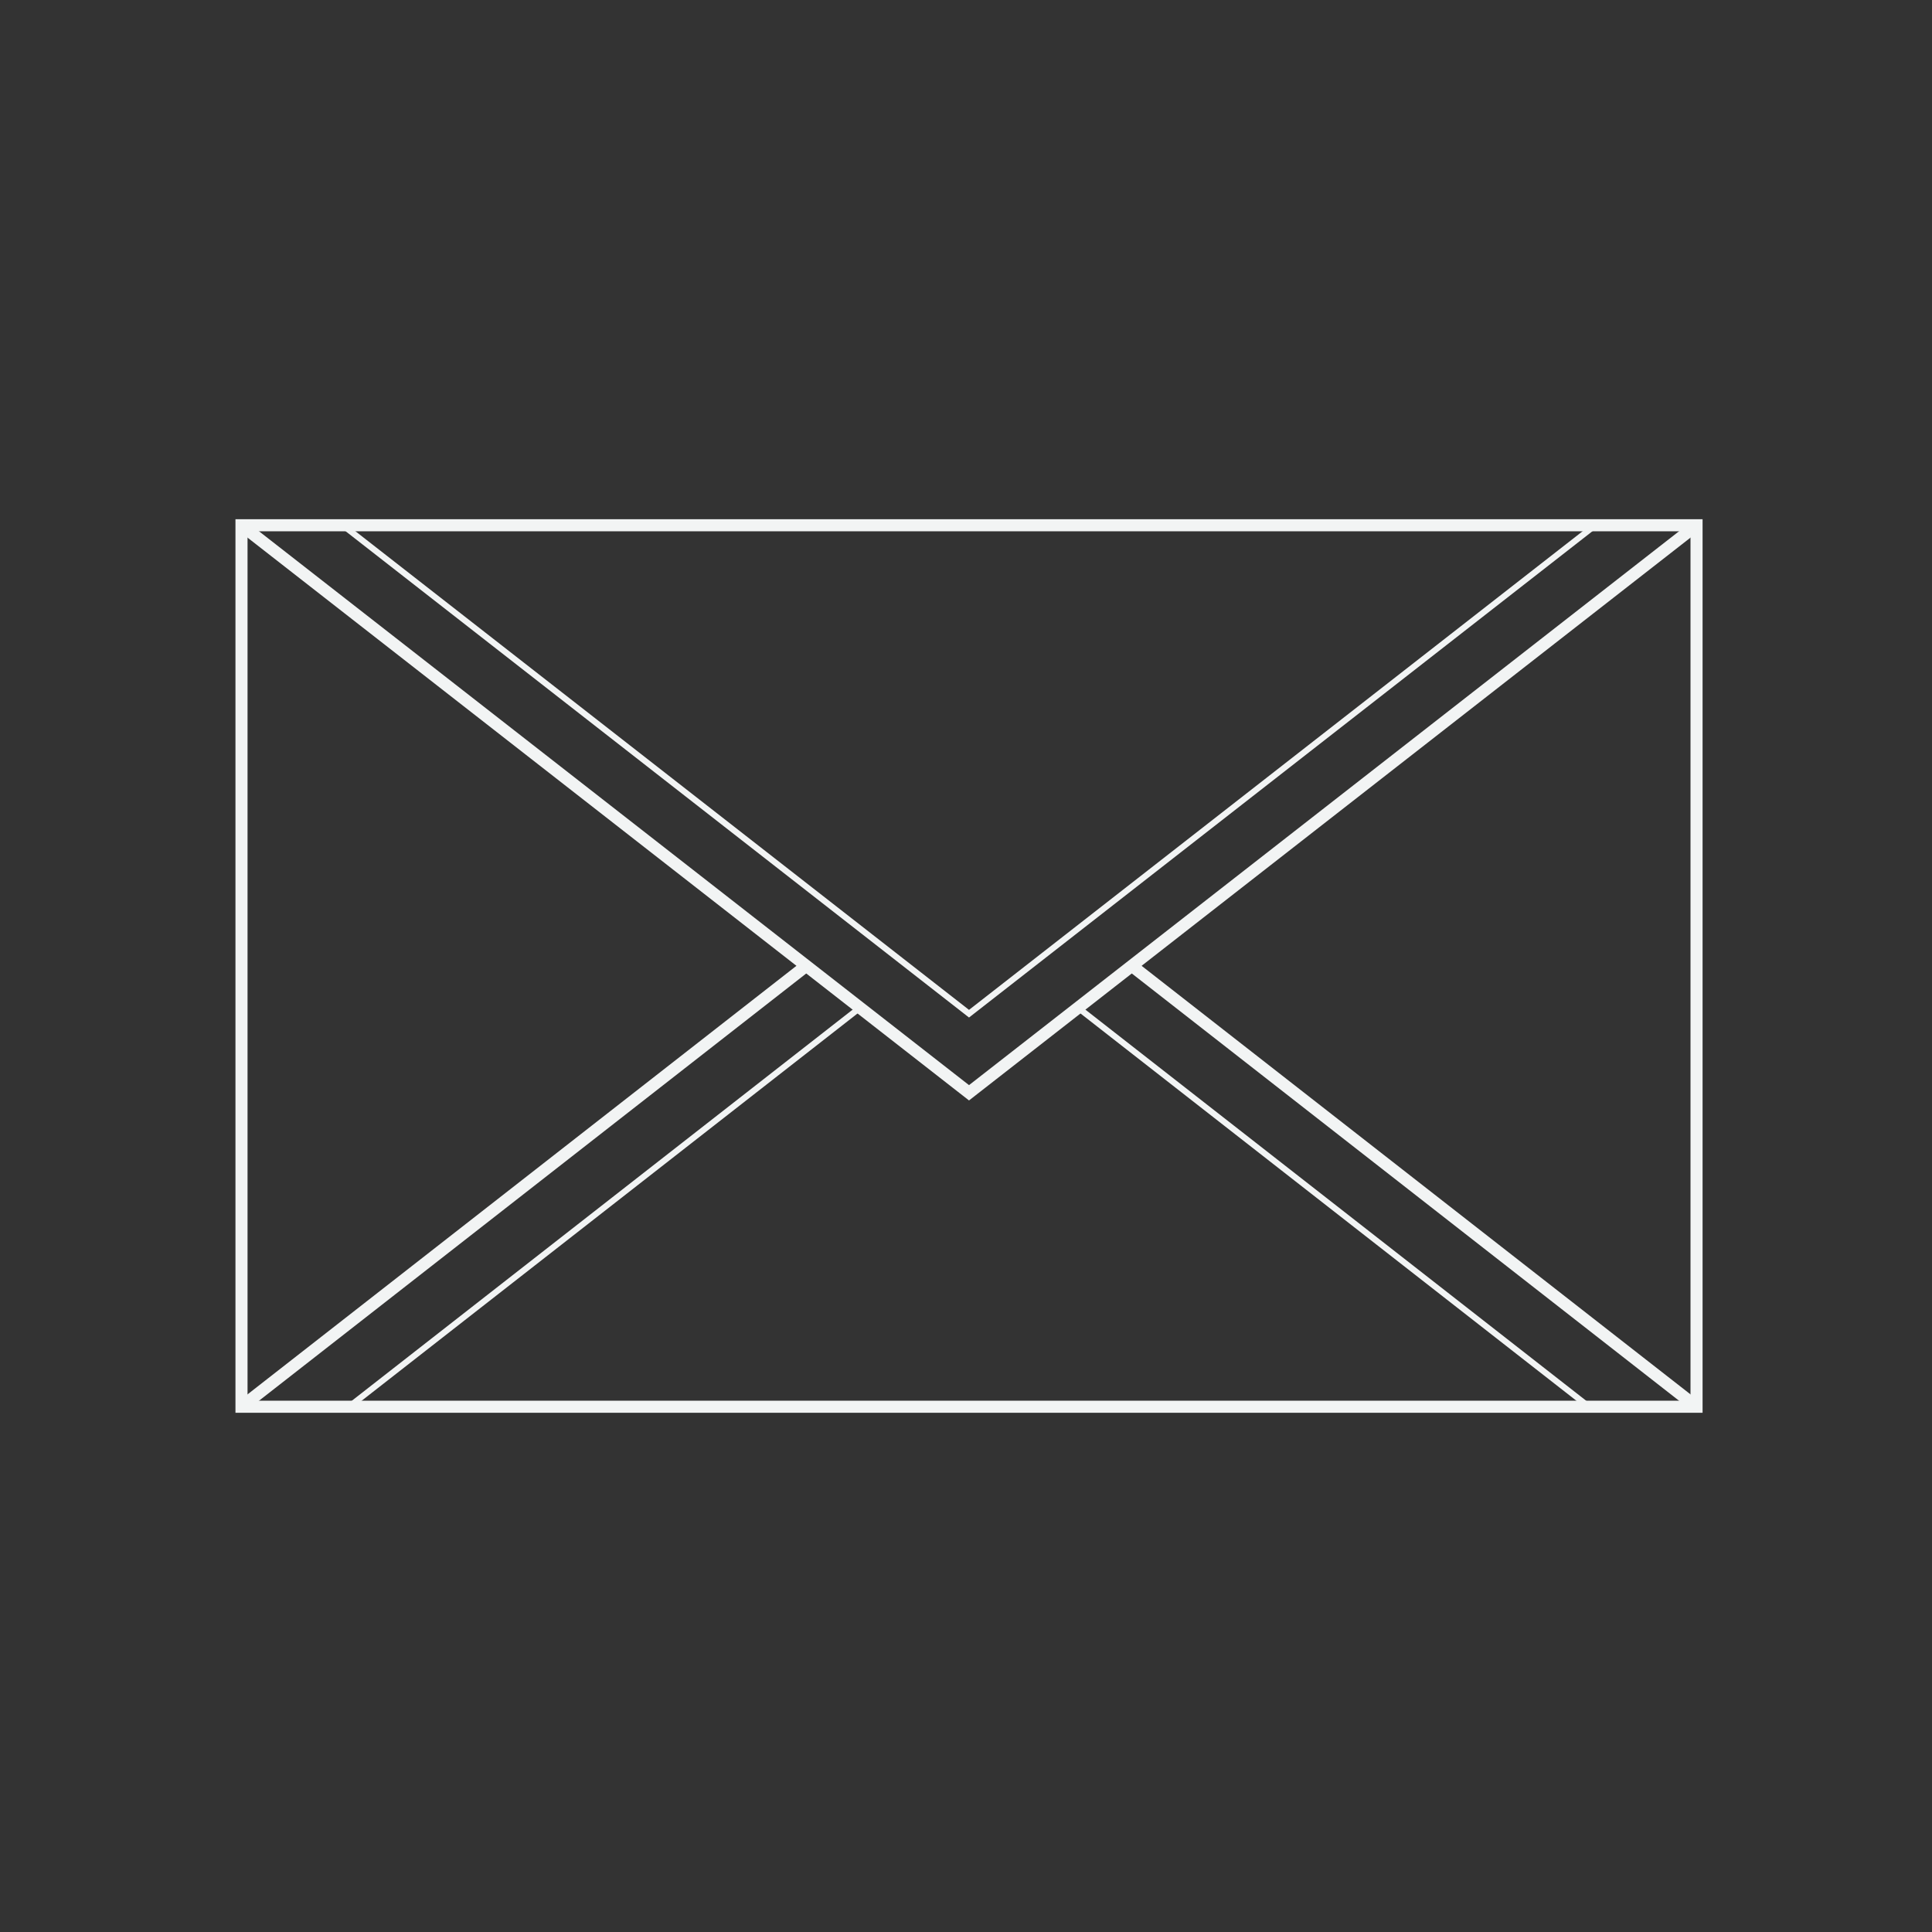 <?xml version="1.0" encoding="utf-8"?>
<!-- Generator: Adobe Illustrator 19.1.1, SVG Export Plug-In . SVG Version: 6.00 Build 0)  -->
<svg version="1.1" id="Layer_1" xmlns="http://www.w3.org/2000/svg" xmlns:xlink="http://www.w3.org/1999/xlink" x="0px" y="0px"
	 viewBox="-319 121 320 320" style="enable-background:new -319 121 320 320;" xml:space="preserve">
<rect x="-319" y="121" width="320" height="320" fill="#333333" stroke="none"/>
<g id="contact">
	<rect x="-279" y="208" style="fill:none;stroke:#F2F4F4;stroke-width:2;stroke-miterlimit:10;" width="241" height="146"/>
	<polyline style="fill:none;stroke:#F2F4F4;stroke-width:2;stroke-miterlimit:10;" points="-38,208 -158.5,302 -279,208 	"/>
	<polyline style="fill:none;stroke:#F2F4F4;stroke-miterlimit:10;" points="-55.3,208.4 -158.5,288.9 -261.7,208.4 	"/>
	<line style="fill:none;stroke:#F2F4F4;stroke-width:2;stroke-miterlimit:10;" x1="-185.5" y1="281" x2="-279" y2="354"/>
	<line style="fill:none;stroke:#F2F4F4;stroke-width:2;stroke-miterlimit:10;" x1="-38" y1="354" x2="-131.5" y2="281"/>
	<line style="fill:none;stroke:#F2F4F4;stroke-miterlimit:10;" x1="-176.8" y1="288.1" x2="-260.8" y2="353.7"/>
	<line style="fill:none;stroke:#F2F4F4;stroke-miterlimit:10;" x1="-56.2" y1="353.7" x2="-140.2" y2="288.1"/>
</g>
</svg>
